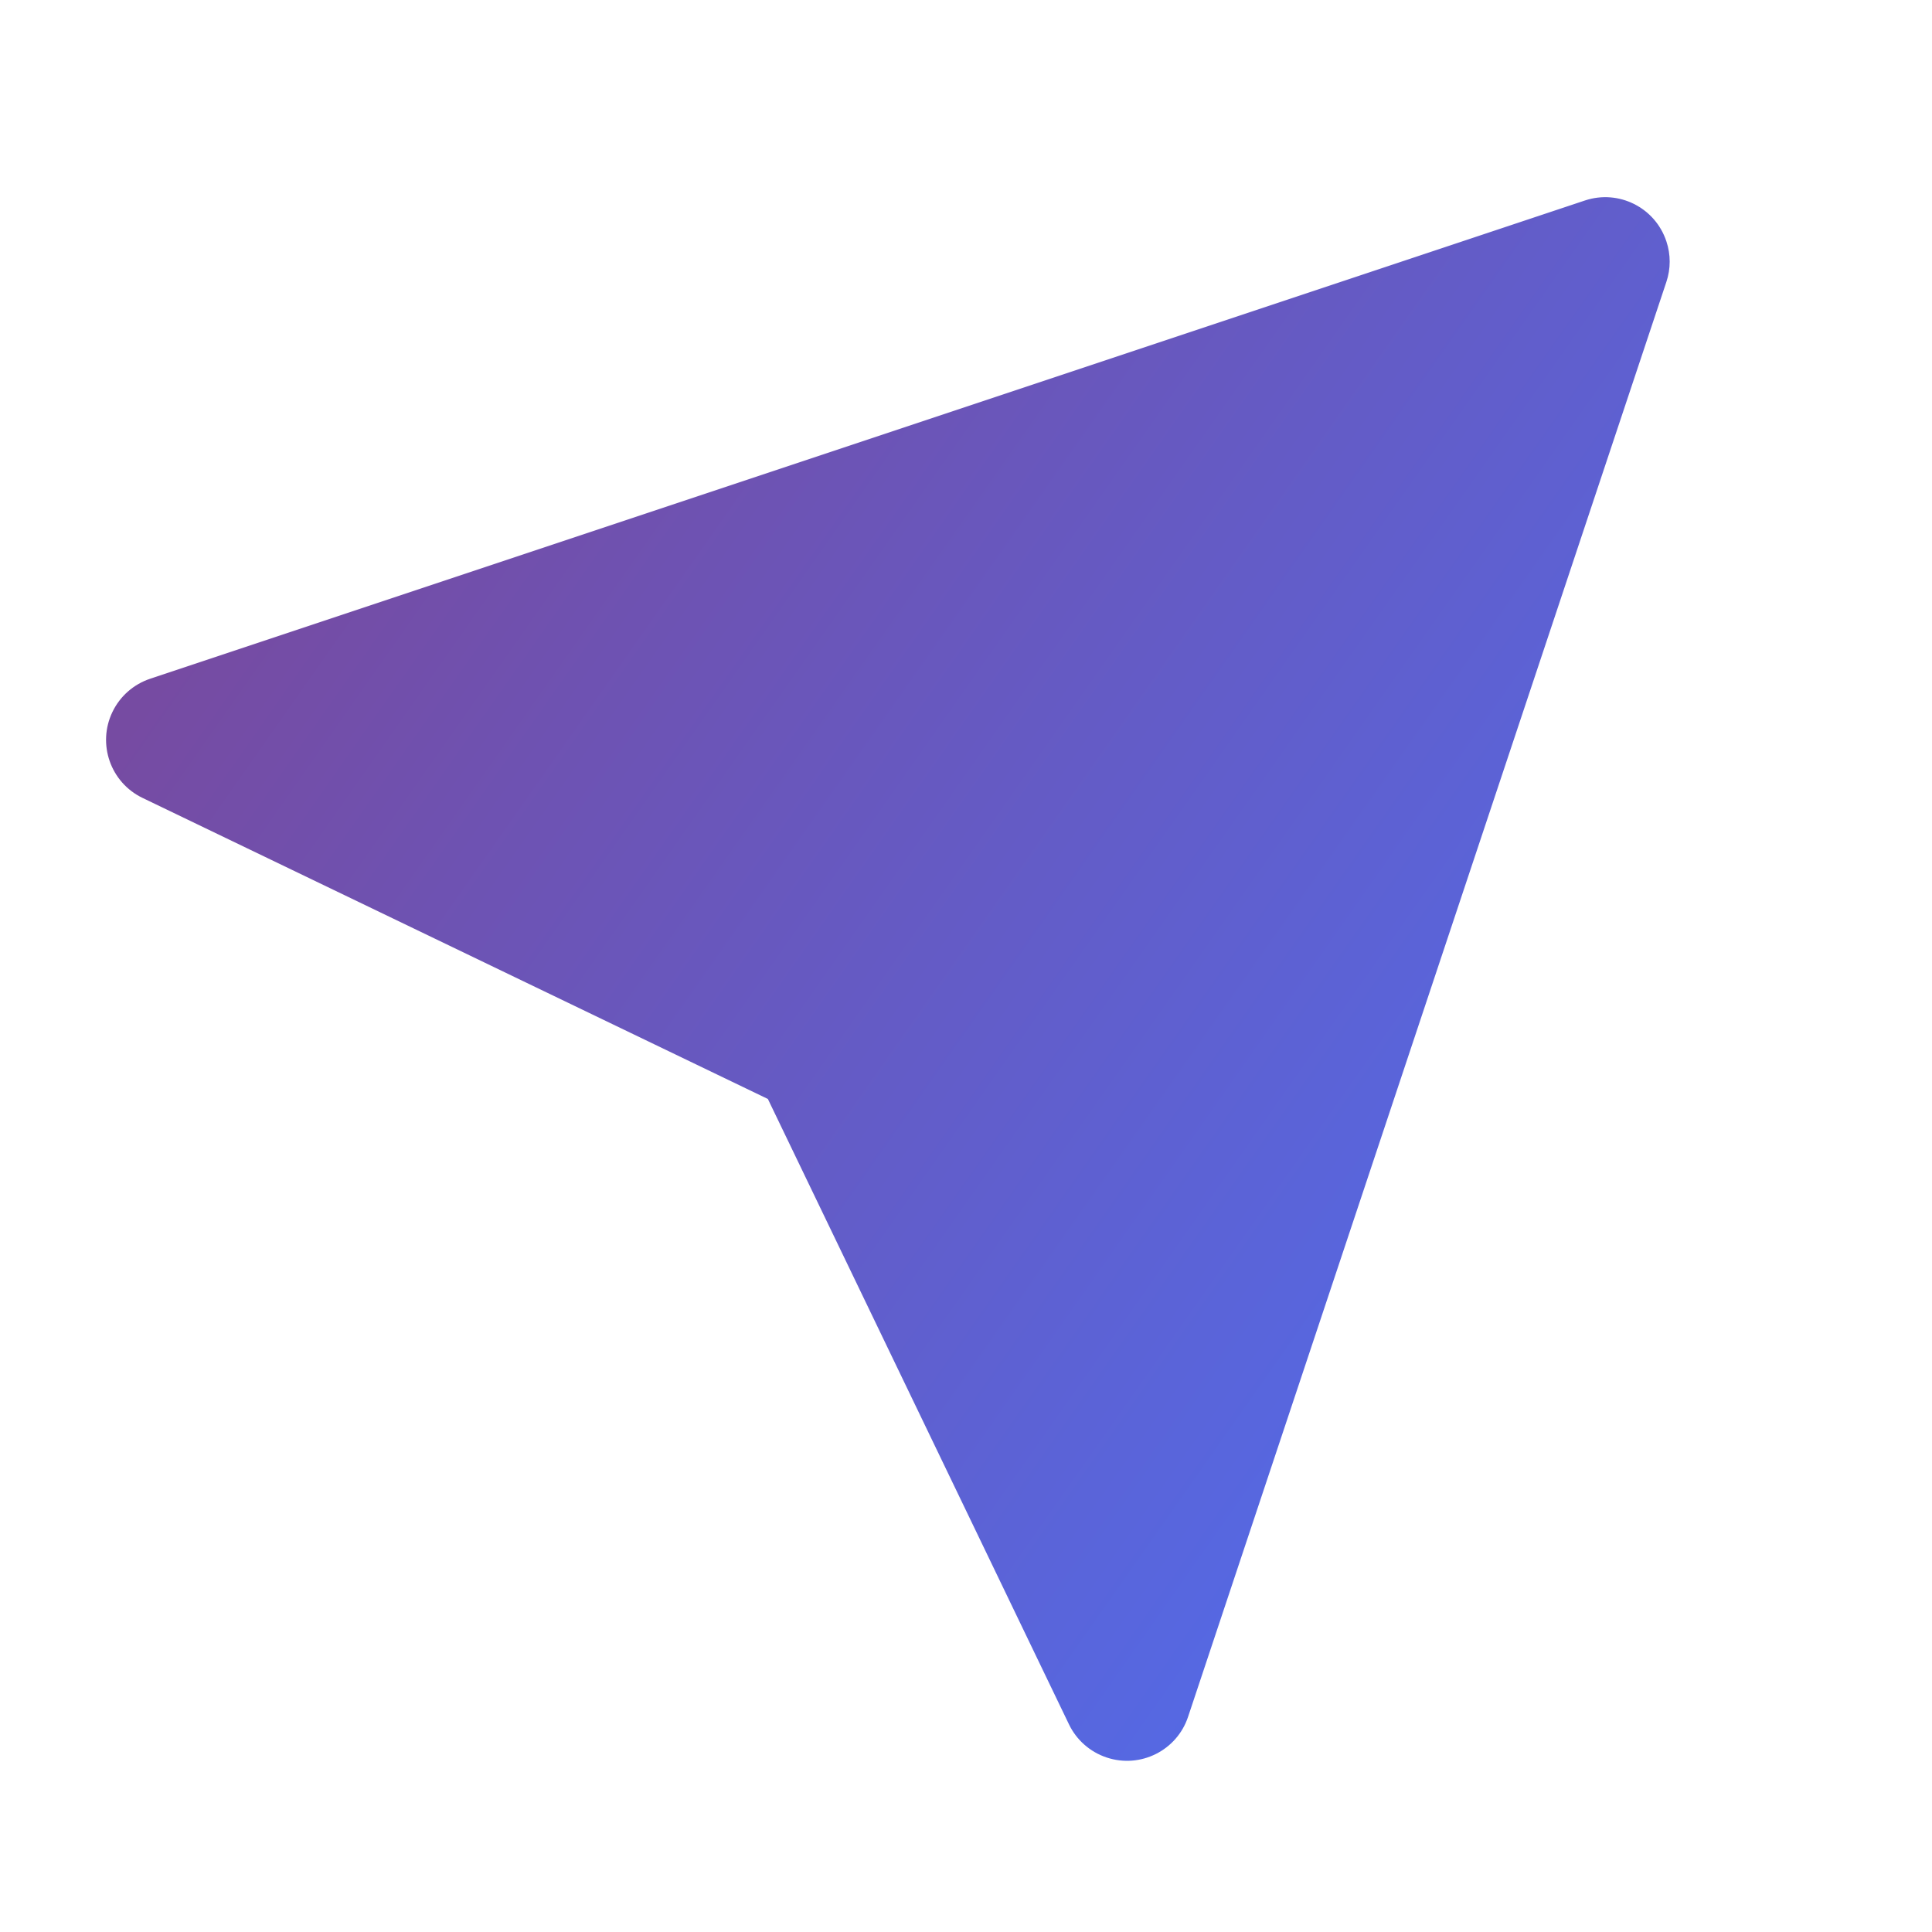 <svg width="40" height="40" viewBox="0 0 40 40" fill="none" xmlns="http://www.w3.org/2000/svg">
<g clip-path="url(#clip0_1_9)">
<path d="M3.108 14.053L32.814 4.151C33.512 3.918 34.267 4.296 34.5 4.995C34.592 5.268 34.592 5.564 34.5 5.838L24.598 35.544C24.366 36.243 23.61 36.62 22.912 36.387C22.57 36.273 22.288 36.026 22.132 35.701L15.898 22.753L2.951 16.52C2.287 16.2 2.009 15.403 2.328 14.74C2.484 14.415 2.766 14.167 3.108 14.053Z" fill="url(#paint0_linear_1_9)"/>
</g>
<defs>
<linearGradient id="paint0_linear_1_9" x1="2.838" y1="14.695" x2="31.263" y2="34.644" gradientUnits="userSpaceOnUse">
<stop stop-color="#764BA2"/>
<stop offset="1" stop-color="#506DED"/>
</linearGradient>
<clipPath id="clip0_1_9">
<rect width="40" height="40" fill="white"/>
</clipPath>
</defs>
</svg>
